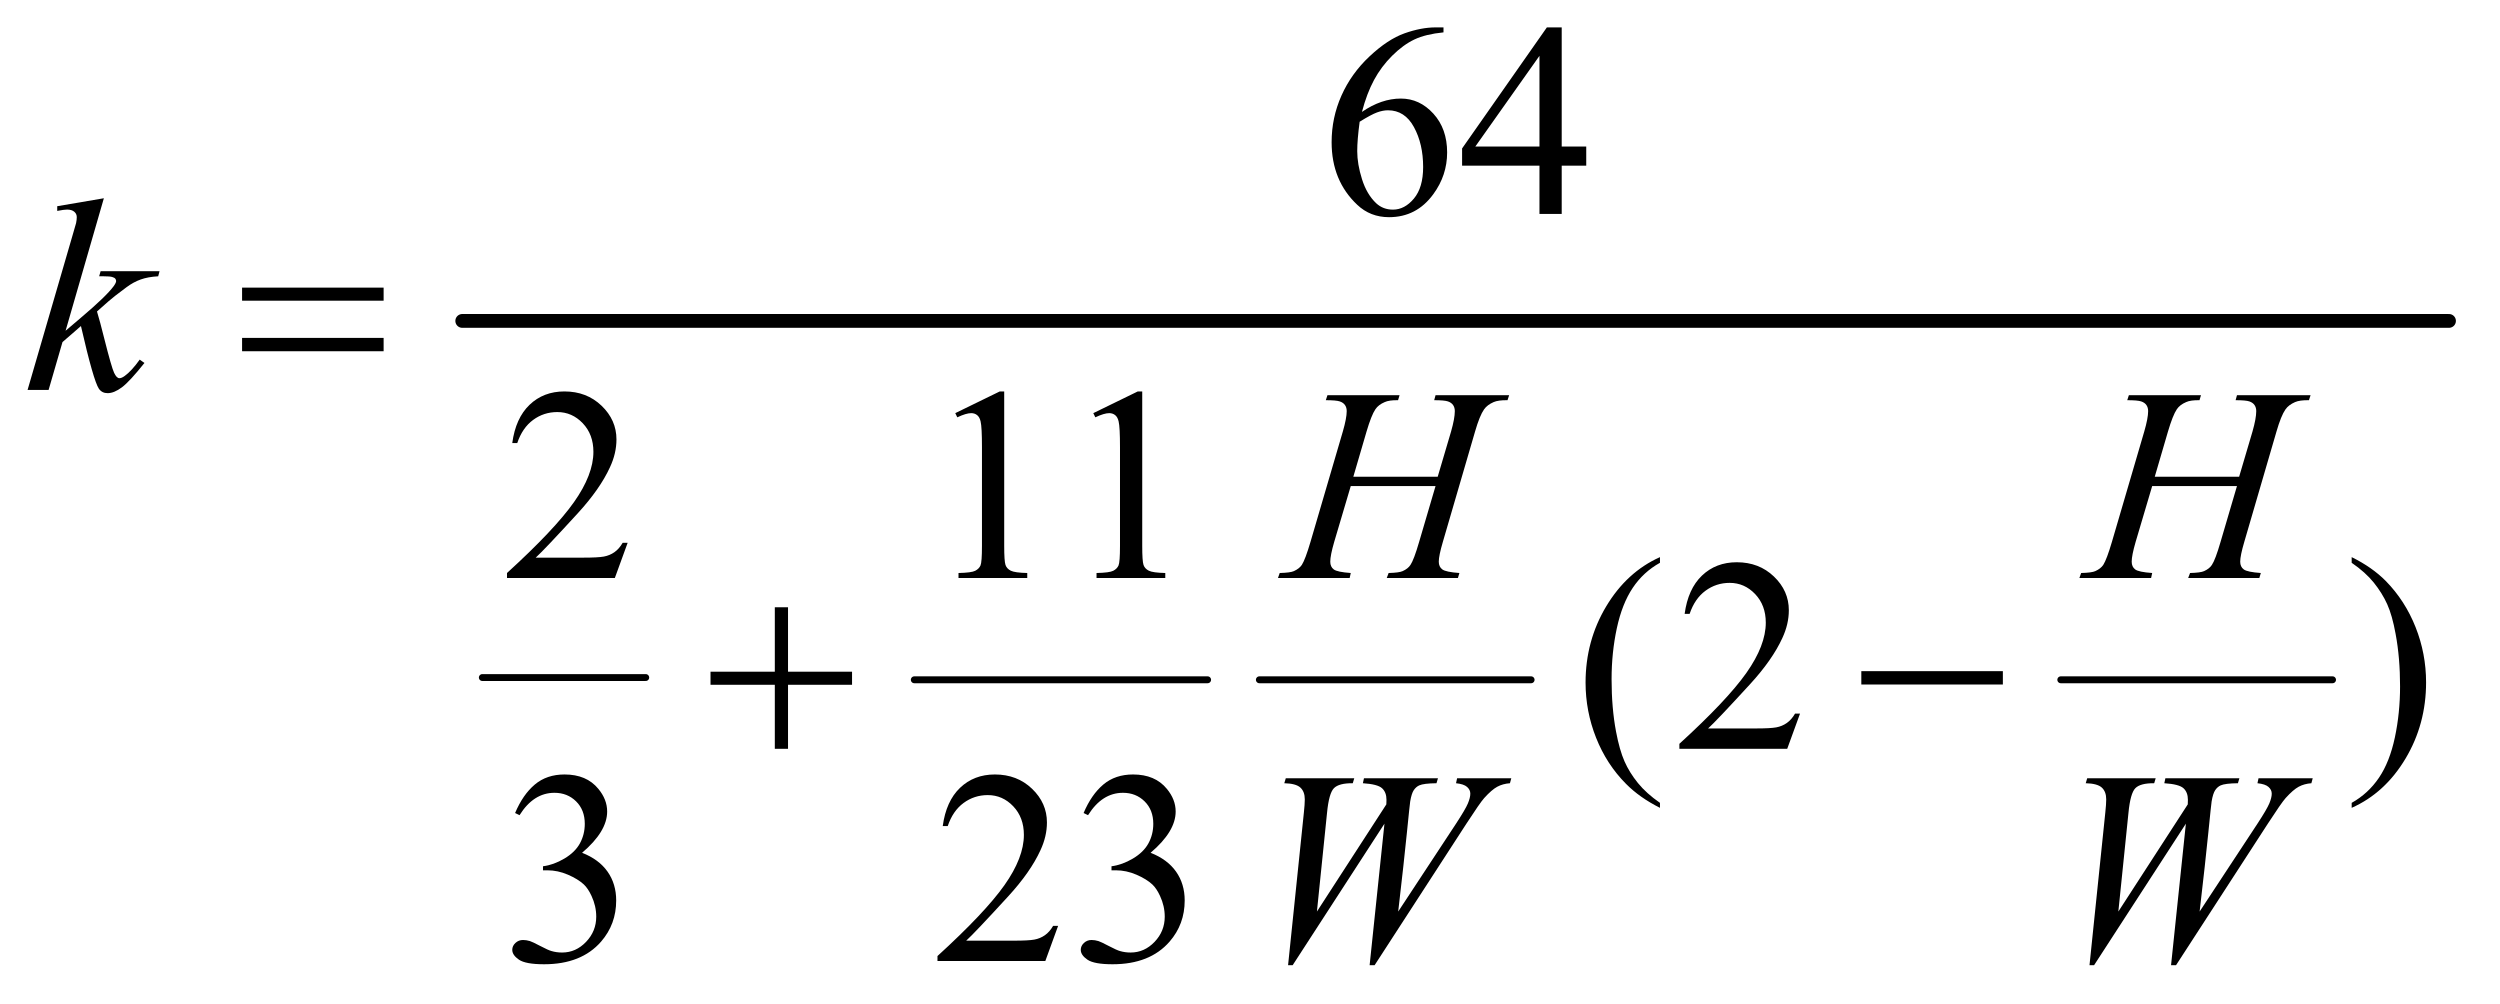 <?xml version="1.0" encoding="UTF-8"?>
<!DOCTYPE svg PUBLIC '-//W3C//DTD SVG 1.0//EN'
          'http://www.w3.org/TR/2001/REC-SVG-20010904/DTD/svg10.dtd'>
<svg stroke-dasharray="none" shape-rendering="auto" xmlns="http://www.w3.org/2000/svg" font-family="'Dialog'" text-rendering="auto" width="142" fill-opacity="1" color-interpolation="auto" color-rendering="auto" preserveAspectRatio="xMidYMid meet" font-size="12px" viewBox="0 0 142 57" fill="black" xmlns:xlink="http://www.w3.org/1999/xlink" stroke="black" image-rendering="auto" stroke-miterlimit="10" stroke-linecap="square" stroke-linejoin="miter" font-style="normal" stroke-width="1" height="57" stroke-dashoffset="0" font-weight="normal" stroke-opacity="1"
><!--Generated by the Batik Graphics2D SVG Generator--><defs id="genericDefs"
  /><g
  ><defs id="defs1"
    ><clipPath clipPathUnits="userSpaceOnUse" id="clipPath1"
      ><path d="M0.938 2.861 L90.762 2.861 L90.762 38.778 L0.938 38.778 L0.938 2.861 Z"
      /></clipPath
      ><clipPath clipPathUnits="userSpaceOnUse" id="clipPath2"
      ><path d="M30.074 91.699 L30.074 1242.895 L2909.051 1242.895 L2909.051 91.699 Z"
      /></clipPath
    ></defs
    ><g stroke-width="8" transform="scale(1.576,1.576) translate(-0.938,-2.861) matrix(0.031,0,0,0.031,0,0)" stroke-linejoin="round" stroke-linecap="round"
    ><line y2="880" fill="none" x1="591" clip-path="url(#clipPath2)" x2="781" y1="880"
    /></g
    ><g stroke-width="8" transform="matrix(0.049,0,0,0.049,-1.478,-4.508)" stroke-linejoin="round" stroke-linecap="round"
    ><line y2="880" fill="none" x1="1090" clip-path="url(#clipPath2)" x2="1430" y1="880"
    /></g
    ><g stroke-width="8" transform="matrix(0.049,0,0,0.049,-1.478,-4.508)" stroke-linejoin="round" stroke-linecap="round"
    ><line y2="880" fill="none" x1="1490" clip-path="url(#clipPath2)" x2="1805" y1="880"
    /></g
    ><g stroke-width="8" transform="matrix(0.049,0,0,0.049,-1.478,-4.508)" stroke-linejoin="round" stroke-linecap="round"
    ><line y2="880" fill="none" x1="2419" clip-path="url(#clipPath2)" x2="2734" y1="880"
    /></g
    ><g stroke-width="16" transform="matrix(0.049,0,0,0.049,-1.478,-4.508)" stroke-linejoin="round" stroke-linecap="round"
    ><line y2="464" fill="none" x1="566" clip-path="url(#clipPath2)" x2="2869" y1="464"
    /></g
    ><g transform="matrix(0.049,0,0,0.049,-1.478,-4.508)"
    ><path d="M1703.438 123.75 L1703.438 129.531 Q1682.812 131.562 1669.766 137.734 Q1656.719 143.906 1643.984 156.562 Q1631.25 169.219 1622.891 184.766 Q1614.531 200.312 1608.906 221.719 Q1631.406 206.25 1654.062 206.25 Q1675.781 206.25 1691.719 223.75 Q1707.656 241.25 1707.656 268.75 Q1707.656 295.312 1691.562 317.188 Q1672.188 343.75 1640.312 343.75 Q1618.594 343.75 1603.438 329.375 Q1573.75 301.406 1573.75 256.875 Q1573.75 228.438 1585.156 202.812 Q1596.562 177.188 1617.734 157.344 Q1638.906 137.5 1658.281 130.625 Q1677.656 123.75 1694.375 123.75 L1703.438 123.75 ZM1606.25 233.125 Q1603.438 254.219 1603.438 267.188 Q1603.438 282.188 1608.984 299.766 Q1614.531 317.344 1625.469 327.656 Q1633.438 335 1644.844 335 Q1658.438 335 1669.141 322.188 Q1679.844 309.375 1679.844 285.625 Q1679.844 258.906 1669.219 239.375 Q1658.594 219.844 1639.062 219.844 Q1633.125 219.844 1626.328 222.344 Q1619.531 224.844 1606.25 233.125 ZM1868.906 261.875 L1868.906 284.062 L1840.469 284.062 L1840.469 340 L1814.688 340 L1814.688 284.062 L1725 284.062 L1725 264.062 L1823.281 123.75 L1840.469 123.75 L1840.469 261.875 L1868.906 261.875 ZM1814.688 261.875 L1814.688 156.719 L1740.312 261.875 L1814.688 261.875 Z" stroke="none" clip-path="url(#clipPath2)"
    /></g
    ><g transform="matrix(0.049,0,0,0.049,-1.478,-4.508)"
    ><path d="M757.719 721.219 L742.875 762 L617.875 762 L617.875 756.219 Q673.031 705.906 695.531 674.031 Q718.031 642.156 718.031 615.75 Q718.031 595.594 705.688 582.625 Q693.344 569.656 676.156 569.656 Q660.531 569.656 648.109 578.797 Q635.688 587.938 629.75 605.594 L623.969 605.594 Q627.875 576.688 644.047 561.219 Q660.219 545.75 684.438 545.75 Q710.219 545.75 727.484 562.312 Q744.75 578.875 744.75 601.375 Q744.75 617.469 737.25 633.562 Q725.688 658.875 699.75 687.156 Q660.844 729.656 651.156 738.406 L706.469 738.406 Q723.344 738.406 730.141 737.156 Q736.938 735.906 742.406 732.078 Q747.875 728.25 751.938 721.219 L757.719 721.219 ZM1137.5 570.906 L1189.062 545.75 L1194.219 545.75 L1194.219 724.656 Q1194.219 742.469 1195.703 746.844 Q1197.188 751.219 1201.875 753.562 Q1206.562 755.906 1220.938 756.219 L1220.938 762 L1141.25 762 L1141.25 756.219 Q1156.25 755.906 1160.625 753.641 Q1165 751.375 1166.719 747.547 Q1168.438 743.719 1168.438 724.656 L1168.438 610.281 Q1168.438 587.156 1166.875 580.594 Q1165.781 575.594 1162.891 573.25 Q1160 570.906 1155.938 570.906 Q1150.156 570.906 1139.844 575.75 L1137.5 570.906 ZM1297.5 570.906 L1349.062 545.75 L1354.219 545.75 L1354.219 724.656 Q1354.219 742.469 1355.703 746.844 Q1357.188 751.219 1361.875 753.562 Q1366.562 755.906 1380.938 756.219 L1380.938 762 L1301.25 762 L1301.25 756.219 Q1316.25 755.906 1320.625 753.641 Q1325 751.375 1326.719 747.547 Q1328.438 743.719 1328.438 724.656 L1328.438 610.281 Q1328.438 587.156 1326.875 580.594 Q1325.781 575.594 1322.891 573.25 Q1320 570.906 1315.938 570.906 Q1310.156 570.906 1299.844 575.75 L1297.5 570.906 Z" stroke="none" clip-path="url(#clipPath2)"
    /></g
    ><g transform="matrix(0.049,0,0,0.049,-1.478,-4.508)"
    ><path d="M1954.375 1022.656 L1954.375 1028.438 Q1930.781 1016.562 1915 1000.625 Q1892.5 977.969 1880.312 947.188 Q1868.125 916.406 1868.125 883.281 Q1868.125 834.844 1892.031 794.922 Q1915.938 755 1954.375 737.812 L1954.375 744.375 Q1935.156 755 1922.812 773.438 Q1910.469 791.875 1904.375 820.156 Q1898.281 848.438 1898.281 879.219 Q1898.281 912.656 1903.438 940 Q1907.5 961.562 1913.281 974.609 Q1919.062 987.656 1928.828 999.688 Q1938.594 1011.719 1954.375 1022.656 ZM2116.719 919.219 L2101.875 960 L1976.875 960 L1976.875 954.219 Q2032.031 903.906 2054.531 872.031 Q2077.031 840.156 2077.031 813.75 Q2077.031 793.594 2064.688 780.625 Q2052.344 767.656 2035.156 767.656 Q2019.531 767.656 2007.109 776.797 Q1994.688 785.938 1988.75 803.594 L1982.969 803.594 Q1986.875 774.688 2003.047 759.219 Q2019.219 743.75 2043.438 743.75 Q2069.219 743.75 2086.484 760.312 Q2103.75 776.875 2103.75 799.375 Q2103.75 815.469 2096.25 831.562 Q2084.688 856.875 2058.75 885.156 Q2019.844 927.656 2010.156 936.406 L2065.469 936.406 Q2082.344 936.406 2089.141 935.156 Q2095.938 933.906 2101.406 930.078 Q2106.875 926.25 2110.938 919.219 L2116.719 919.219 ZM2756.188 744.375 L2756.188 737.812 Q2779.938 749.531 2795.719 765.469 Q2818.062 788.281 2830.25 818.984 Q2842.438 849.688 2842.438 882.969 Q2842.438 931.406 2818.609 971.328 Q2794.781 1011.25 2756.188 1028.438 L2756.188 1022.656 Q2775.406 1011.875 2787.828 993.516 Q2800.25 975.156 2806.266 946.797 Q2812.281 918.438 2812.281 887.656 Q2812.281 854.375 2807.125 826.875 Q2803.219 805.312 2797.359 792.344 Q2791.5 779.375 2781.812 767.344 Q2772.125 755.312 2756.188 744.375 Z" stroke="none" clip-path="url(#clipPath2)"
    /></g
    ><g transform="matrix(0.049,0,0,0.049,-1.478,-4.508)"
    ><path d="M627.25 1034.438 Q636.312 1013.031 650.141 1001.391 Q663.969 989.75 684.594 989.75 Q710.062 989.75 723.656 1006.312 Q733.969 1018.656 733.969 1032.719 Q733.969 1055.844 704.906 1080.531 Q724.438 1088.188 734.438 1102.406 Q744.438 1116.625 744.438 1135.844 Q744.438 1163.344 726.938 1183.5 Q704.125 1209.75 660.844 1209.75 Q639.438 1209.75 631.703 1204.438 Q623.969 1199.125 623.969 1193.031 Q623.969 1188.5 627.641 1185.062 Q631.312 1181.625 636.469 1181.625 Q640.375 1181.625 644.438 1182.875 Q647.094 1183.656 656.469 1188.578 Q665.844 1193.5 669.438 1194.438 Q675.219 1196.156 681.781 1196.156 Q697.719 1196.156 709.516 1183.812 Q721.312 1171.469 721.312 1154.594 Q721.312 1142.25 715.844 1130.531 Q711.781 1121.781 706.938 1117.25 Q700.219 1111 688.5 1105.922 Q676.781 1100.844 664.594 1100.844 L659.594 1100.844 L659.594 1096.156 Q671.938 1094.594 684.359 1087.25 Q696.781 1079.906 702.406 1069.594 Q708.031 1059.281 708.031 1046.938 Q708.031 1030.844 697.953 1020.922 Q687.875 1011 672.875 1011 Q648.656 1011 632.406 1036.938 L627.25 1034.438 ZM1256.719 1165.219 L1241.875 1206 L1116.875 1206 L1116.875 1200.219 Q1172.031 1149.906 1194.531 1118.031 Q1217.031 1086.156 1217.031 1059.75 Q1217.031 1039.594 1204.688 1026.625 Q1192.344 1013.656 1175.156 1013.656 Q1159.531 1013.656 1147.109 1022.797 Q1134.688 1031.938 1128.75 1049.594 L1122.969 1049.594 Q1126.875 1020.688 1143.047 1005.219 Q1159.219 989.75 1183.438 989.75 Q1209.219 989.75 1226.484 1006.312 Q1243.75 1022.875 1243.75 1045.375 Q1243.75 1061.469 1236.25 1077.562 Q1224.688 1102.875 1198.75 1131.156 Q1159.844 1173.656 1150.156 1182.406 L1205.469 1182.406 Q1222.344 1182.406 1229.141 1181.156 Q1235.938 1179.906 1241.406 1176.078 Q1246.875 1172.25 1250.938 1165.219 L1256.719 1165.219 ZM1286.25 1034.438 Q1295.312 1013.031 1309.141 1001.391 Q1322.969 989.75 1343.594 989.75 Q1369.062 989.75 1382.656 1006.312 Q1392.969 1018.656 1392.969 1032.719 Q1392.969 1055.844 1363.906 1080.531 Q1383.438 1088.188 1393.438 1102.406 Q1403.438 1116.625 1403.438 1135.844 Q1403.438 1163.344 1385.938 1183.5 Q1363.125 1209.75 1319.844 1209.75 Q1298.438 1209.75 1290.703 1204.438 Q1282.969 1199.125 1282.969 1193.031 Q1282.969 1188.5 1286.641 1185.062 Q1290.312 1181.625 1295.469 1181.625 Q1299.375 1181.625 1303.438 1182.875 Q1306.094 1183.656 1315.469 1188.578 Q1324.844 1193.5 1328.438 1194.438 Q1334.219 1196.156 1340.781 1196.156 Q1356.719 1196.156 1368.516 1183.812 Q1380.312 1171.469 1380.312 1154.594 Q1380.312 1142.25 1374.844 1130.531 Q1370.781 1121.781 1365.938 1117.25 Q1359.219 1111 1347.5 1105.922 Q1335.781 1100.844 1323.594 1100.844 L1318.594 1100.844 L1318.594 1096.156 Q1330.938 1094.594 1343.359 1087.25 Q1355.781 1079.906 1361.406 1069.594 Q1367.031 1059.281 1367.031 1046.938 Q1367.031 1030.844 1356.953 1020.922 Q1346.875 1011 1331.875 1011 Q1307.656 1011 1291.406 1036.938 L1286.25 1034.438 Z" stroke="none" clip-path="url(#clipPath2)"
    /></g
    ><g transform="matrix(0.049,0,0,0.049,-1.478,-4.508)"
    ><path d="M150.562 321.812 L106.188 475.406 L124 460.25 Q153.219 435.562 161.969 423.688 Q164.781 419.781 164.781 417.75 Q164.781 416.344 163.844 415.094 Q162.906 413.844 160.172 413.062 Q157.438 412.281 150.562 412.281 L145.094 412.281 L146.812 406.344 L215.094 406.344 L213.531 412.281 Q201.812 412.906 193.297 415.953 Q184.781 419 176.812 424.938 Q161.031 436.656 156.031 441.188 L142.594 453.062 Q146.031 464.312 151.031 484.469 Q159.469 517.906 162.438 524.156 Q165.406 530.406 168.531 530.406 Q171.188 530.406 174.781 527.75 Q182.906 521.812 192.125 508.844 L197.594 512.75 Q180.562 534.156 171.5 540.953 Q162.438 547.75 154.938 547.75 Q148.375 547.75 144.781 542.594 Q138.531 533.375 124 469.938 L102.594 488.531 L86.5 544 L62.125 544 L114 365.719 L118.375 350.562 Q119.156 346.656 119.156 343.688 Q119.156 339.938 116.266 337.438 Q113.375 334.938 107.906 334.938 Q104.312 334.938 96.5 336.5 L96.5 331.031 L150.562 321.812 Z" stroke="none" clip-path="url(#clipPath2)"
    /></g
    ><g transform="matrix(0.049,0,0,0.049,-1.478,-4.508)"
    ><path d="M1598.906 644.656 L1696.719 644.656 L1712.188 592.312 Q1716.562 577 1716.562 568.562 Q1716.562 564.5 1714.609 561.609 Q1712.656 558.719 1708.594 557.312 Q1704.531 555.906 1692.656 555.906 L1694.219 550.125 L1779.531 550.125 L1777.656 555.906 Q1766.875 555.75 1761.562 558.094 Q1754.062 561.375 1750.469 566.531 Q1745.312 573.875 1740 592.312 L1702.656 720.281 Q1697.969 736.219 1697.969 743.094 Q1697.969 749.031 1702.109 752.078 Q1706.25 755.125 1721.875 756.219 L1720.156 762 L1637.656 762 L1639.844 756.219 Q1652.031 755.906 1656.094 754.031 Q1662.344 751.219 1665.156 746.844 Q1669.219 740.75 1675.156 720.281 L1694.219 655.438 L1595.938 655.438 L1576.719 720.281 Q1572.188 735.906 1572.188 743.094 Q1572.188 749.031 1576.25 752.078 Q1580.312 755.125 1595.938 756.219 L1594.688 762 L1511.562 762 L1513.594 756.219 Q1525.938 755.906 1530 754.031 Q1536.25 751.219 1539.219 746.844 Q1543.281 740.438 1549.219 720.281 L1586.719 592.312 Q1591.25 576.688 1591.25 568.562 Q1591.25 564.5 1589.297 561.609 Q1587.344 558.719 1583.203 557.312 Q1579.062 555.906 1567.031 555.906 L1568.906 550.125 L1652.5 550.125 L1650.781 555.906 Q1640.312 555.75 1635.312 558.094 Q1627.969 561.219 1624.531 566.375 Q1619.844 573.25 1614.219 592.312 L1598.906 644.656 ZM2527.906 644.656 L2625.719 644.656 L2641.188 592.312 Q2645.562 577 2645.562 568.562 Q2645.562 564.5 2643.609 561.609 Q2641.656 558.719 2637.594 557.312 Q2633.531 555.906 2621.656 555.906 L2623.219 550.125 L2708.531 550.125 L2706.656 555.906 Q2695.875 555.75 2690.562 558.094 Q2683.062 561.375 2679.469 566.531 Q2674.312 573.875 2669 592.312 L2631.656 720.281 Q2626.969 736.219 2626.969 743.094 Q2626.969 749.031 2631.109 752.078 Q2635.25 755.125 2650.875 756.219 L2649.156 762 L2566.656 762 L2568.844 756.219 Q2581.031 755.906 2585.094 754.031 Q2591.344 751.219 2594.156 746.844 Q2598.219 740.75 2604.156 720.281 L2623.219 655.438 L2524.938 655.438 L2505.719 720.281 Q2501.188 735.906 2501.188 743.094 Q2501.188 749.031 2505.25 752.078 Q2509.312 755.125 2524.938 756.219 L2523.688 762 L2440.562 762 L2442.594 756.219 Q2454.938 755.906 2459 754.031 Q2465.25 751.219 2468.219 746.844 Q2472.281 740.438 2478.219 720.281 L2515.719 592.312 Q2520.25 576.688 2520.25 568.562 Q2520.25 564.5 2518.297 561.609 Q2516.344 558.719 2512.203 557.312 Q2508.062 555.906 2496.031 555.906 L2497.906 550.125 L2581.5 550.125 L2579.781 555.906 Q2569.312 555.75 2564.312 558.094 Q2556.969 561.219 2553.531 566.375 Q2548.844 573.25 2543.219 592.312 L2527.906 644.656 Z" stroke="none" clip-path="url(#clipPath2)"
    /></g
    ><g transform="matrix(0.049,0,0,0.049,-1.478,-4.508)"
    ><path d="M1523.281 1210.844 L1541.562 1034.281 Q1542.656 1024.125 1542.656 1018.656 Q1542.656 1009.594 1537.5 1004.906 Q1532.344 1000.219 1518.906 999.906 L1520.625 994.125 L1600 994.125 L1598.281 999.906 Q1582.344 999.75 1576.484 1005.609 Q1570.625 1011.469 1568.438 1034.281 L1556.719 1148.656 L1637.188 1024.438 Q1637.344 1021.312 1637.344 1019.125 Q1637.344 1010.375 1632.188 1005.688 Q1627.031 1001 1610 999.906 L1611.25 994.125 L1697.031 994.125 L1695.312 999.906 Q1680.469 1000.062 1675.312 1002.406 Q1671.562 1004.125 1668.984 1007.953 Q1666.406 1011.781 1664.844 1021 Q1664.375 1023.656 1661.016 1057.25 Q1657.656 1090.844 1650.938 1148.656 L1717.969 1046.781 Q1728.906 1030.062 1731.719 1023.344 Q1734.531 1016.625 1734.531 1011.938 Q1734.531 1007.562 1730.781 1004.203 Q1727.031 1000.844 1717.969 999.906 L1719.219 994.125 L1782.031 994.125 L1780.469 999.906 Q1772.188 1000.531 1765.781 1003.969 Q1759.375 1007.406 1750.625 1017.094 Q1745.625 1022.719 1730 1046.781 L1623.594 1210.844 L1617.812 1210.844 L1635 1046.781 L1528.594 1210.844 L1523.281 1210.844 ZM2452.281 1210.844 L2470.562 1034.281 Q2471.656 1024.125 2471.656 1018.656 Q2471.656 1009.594 2466.5 1004.906 Q2461.344 1000.219 2447.906 999.906 L2449.625 994.125 L2529 994.125 L2527.281 999.906 Q2511.344 999.75 2505.484 1005.609 Q2499.625 1011.469 2497.438 1034.281 L2485.719 1148.656 L2566.188 1024.438 Q2566.344 1021.312 2566.344 1019.125 Q2566.344 1010.375 2561.188 1005.688 Q2556.031 1001 2539 999.906 L2540.25 994.125 L2626.031 994.125 L2624.312 999.906 Q2609.469 1000.062 2604.312 1002.406 Q2600.562 1004.125 2597.984 1007.953 Q2595.406 1011.781 2593.844 1021 Q2593.375 1023.656 2590.016 1057.25 Q2586.656 1090.844 2579.938 1148.656 L2646.969 1046.781 Q2657.906 1030.062 2660.719 1023.344 Q2663.531 1016.625 2663.531 1011.938 Q2663.531 1007.562 2659.781 1004.203 Q2656.031 1000.844 2646.969 999.906 L2648.219 994.125 L2711.031 994.125 L2709.469 999.906 Q2701.188 1000.531 2694.781 1003.969 Q2688.375 1007.406 2679.625 1017.094 Q2674.625 1022.719 2659 1046.781 L2552.594 1210.844 L2546.812 1210.844 L2564 1046.781 L2457.594 1210.844 L2452.281 1210.844 Z" stroke="none" clip-path="url(#clipPath2)"
    /></g
    ><g transform="matrix(0.049,0,0,0.049,-1.478,-4.508)"
    ><path d="M310.781 425.406 L474.844 425.406 L474.844 440.562 L310.781 440.562 L310.781 425.406 ZM310.781 483.688 L474.844 483.688 L474.844 499.156 L310.781 499.156 L310.781 483.688 Z" stroke="none" clip-path="url(#clipPath2)"
    /></g
    ><g transform="matrix(0.049,0,0,0.049,-1.478,-4.508)"
    ><path d="M928.312 795.938 L943.625 795.938 L943.625 870.625 L1017.844 870.625 L1017.844 885.781 L943.625 885.781 L943.625 960 L928.312 960 L928.312 885.781 L853.781 885.781 L853.781 870.625 L928.312 870.625 L928.312 795.938 ZM2187.781 870 L2351.844 870 L2351.844 885.469 L2187.781 885.469 L2187.781 870 Z" stroke="none" clip-path="url(#clipPath2)"
    /></g
  ></g
></svg
>
